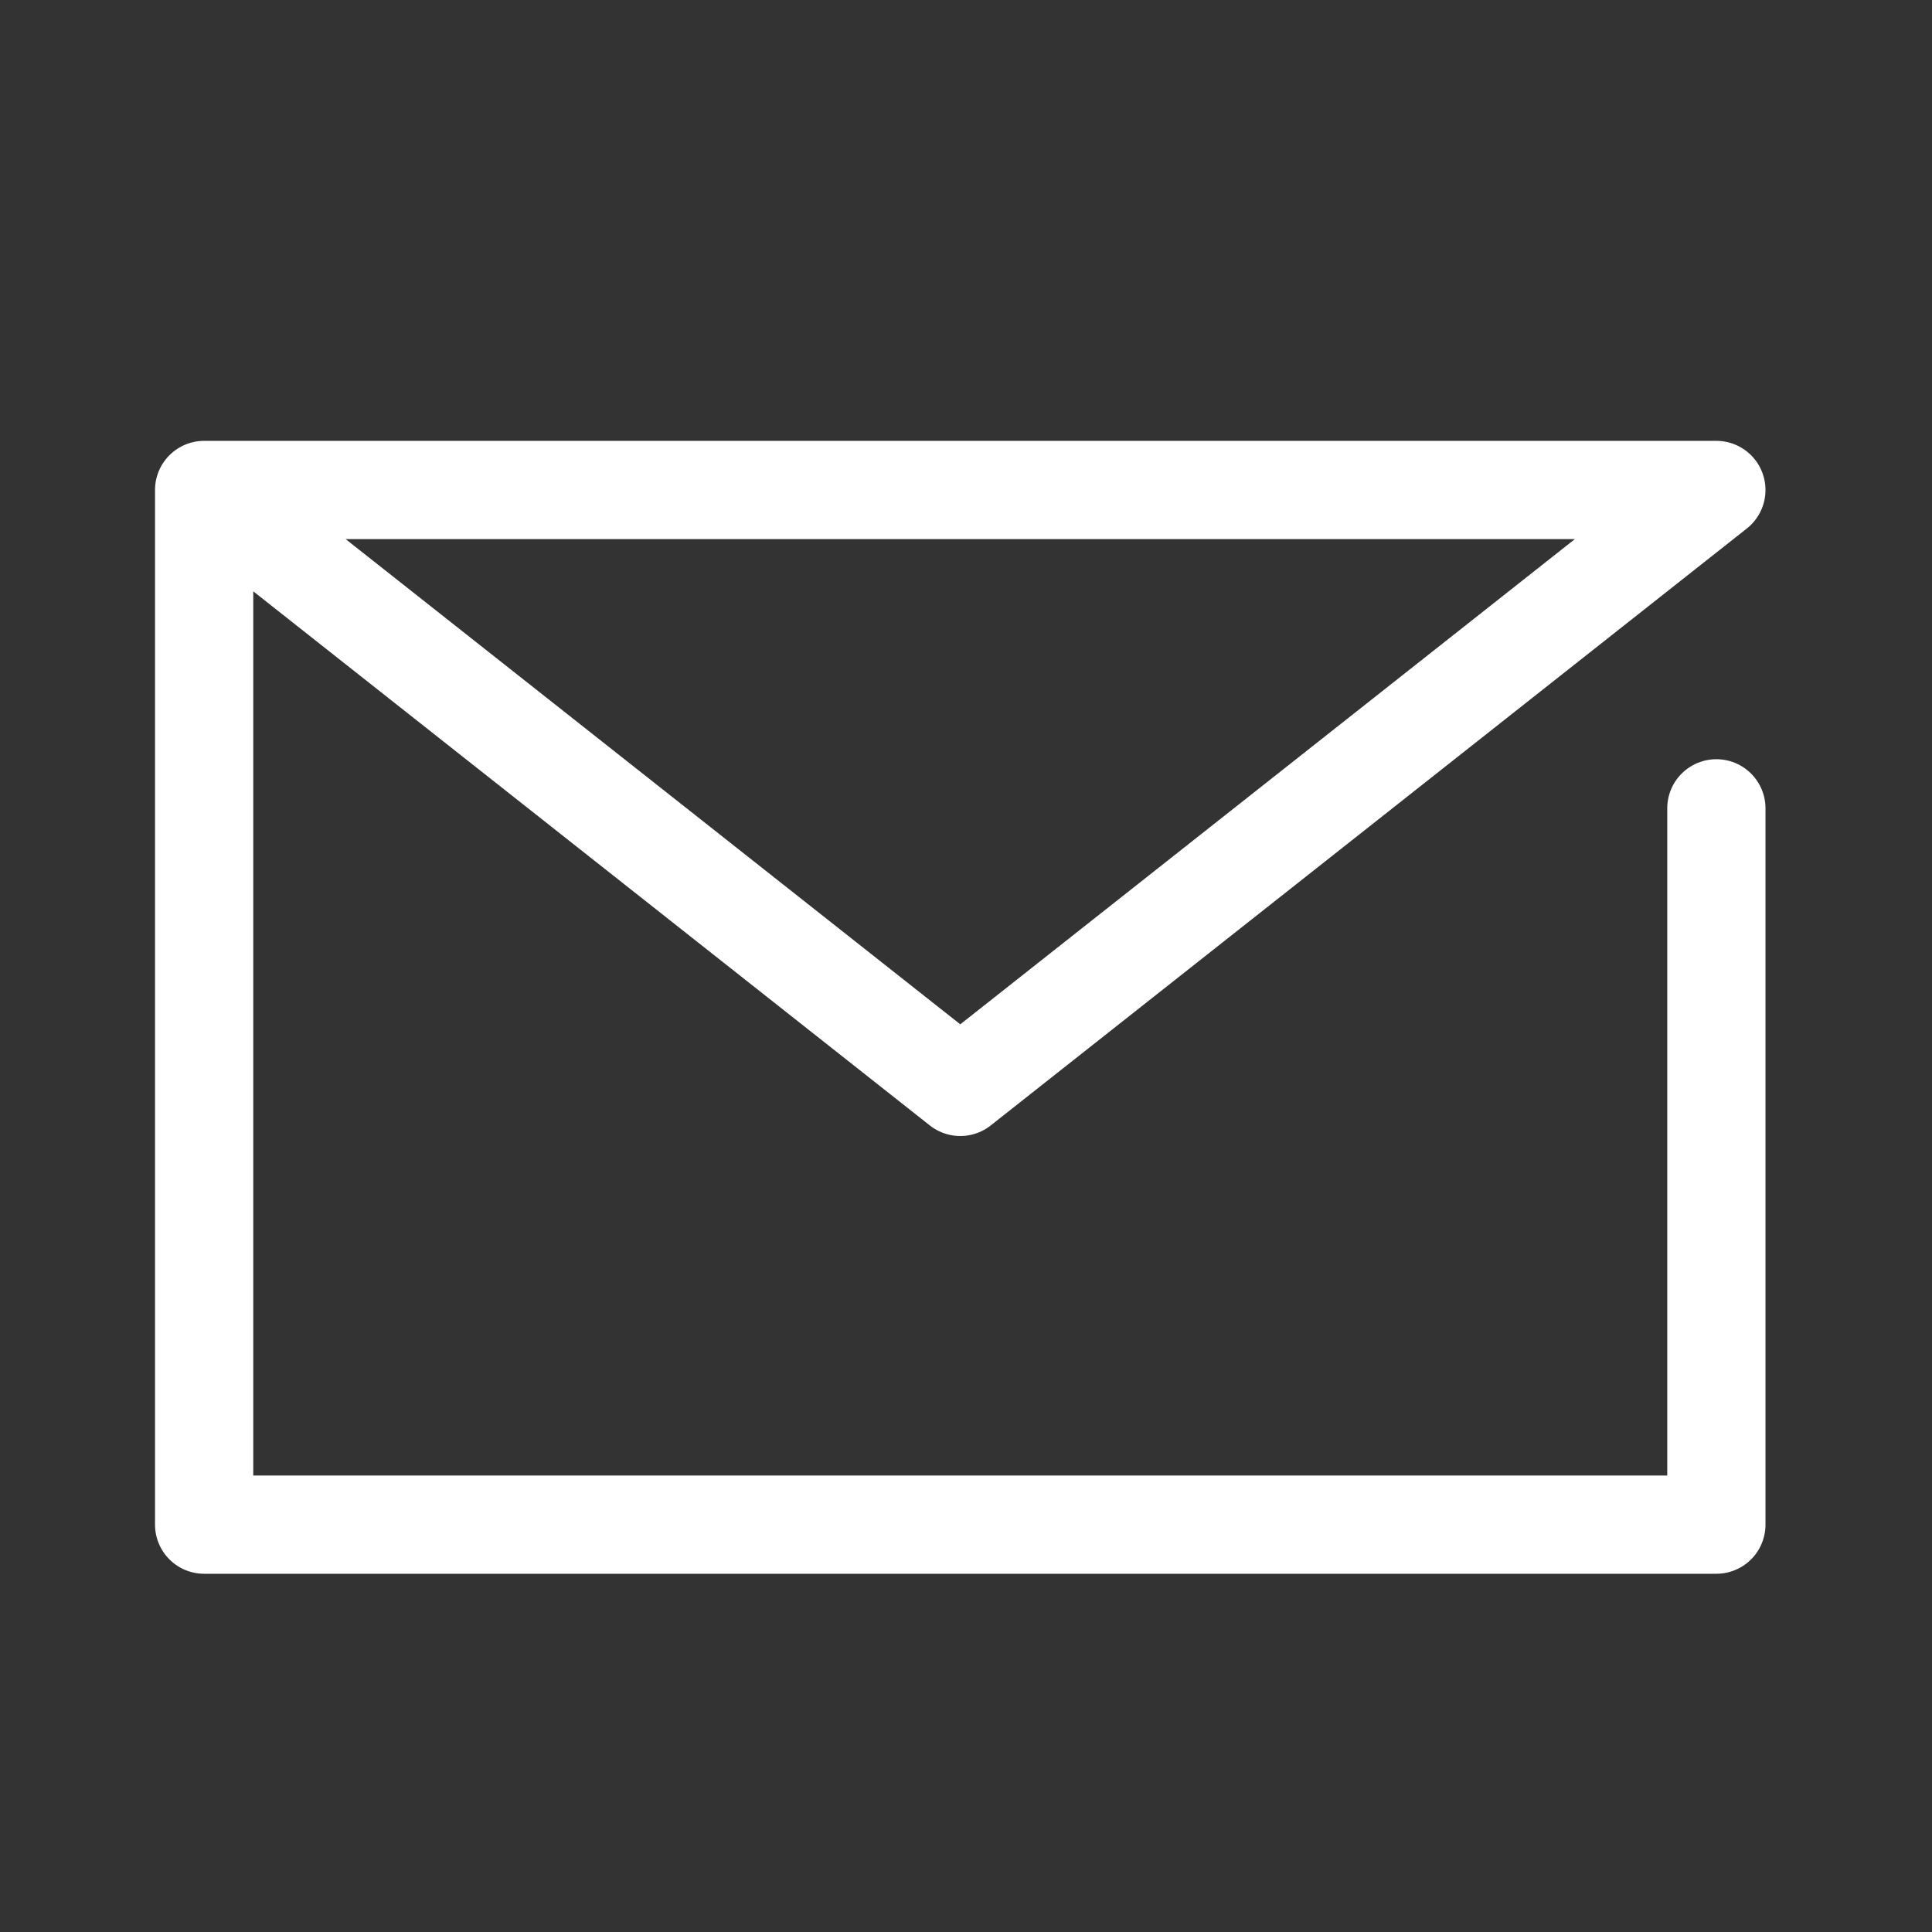 <svg width="59" height="59" viewBox="0 0 59 59" fill="none" xmlns="http://www.w3.org/2000/svg">
<rect x="0" y="0" width="59" height="59" fill="#333333" stroke="none"/>
<g clip-path="url(#clip0_85_282)">
<path d="M52.415 24.685V46.56H6.234V14.963H52.415L29.325 33.192L6.234 14.963" stroke="white" stroke-width="3" stroke-linecap="round" stroke-linejoin="round"/>
</g>
<defs>
<clipPath id="clip0_85_282">
<rect width="58.333" height="58.333" fill="white" transform="translate(0 0.223)"/>
</clipPath>
</defs>
</svg>
